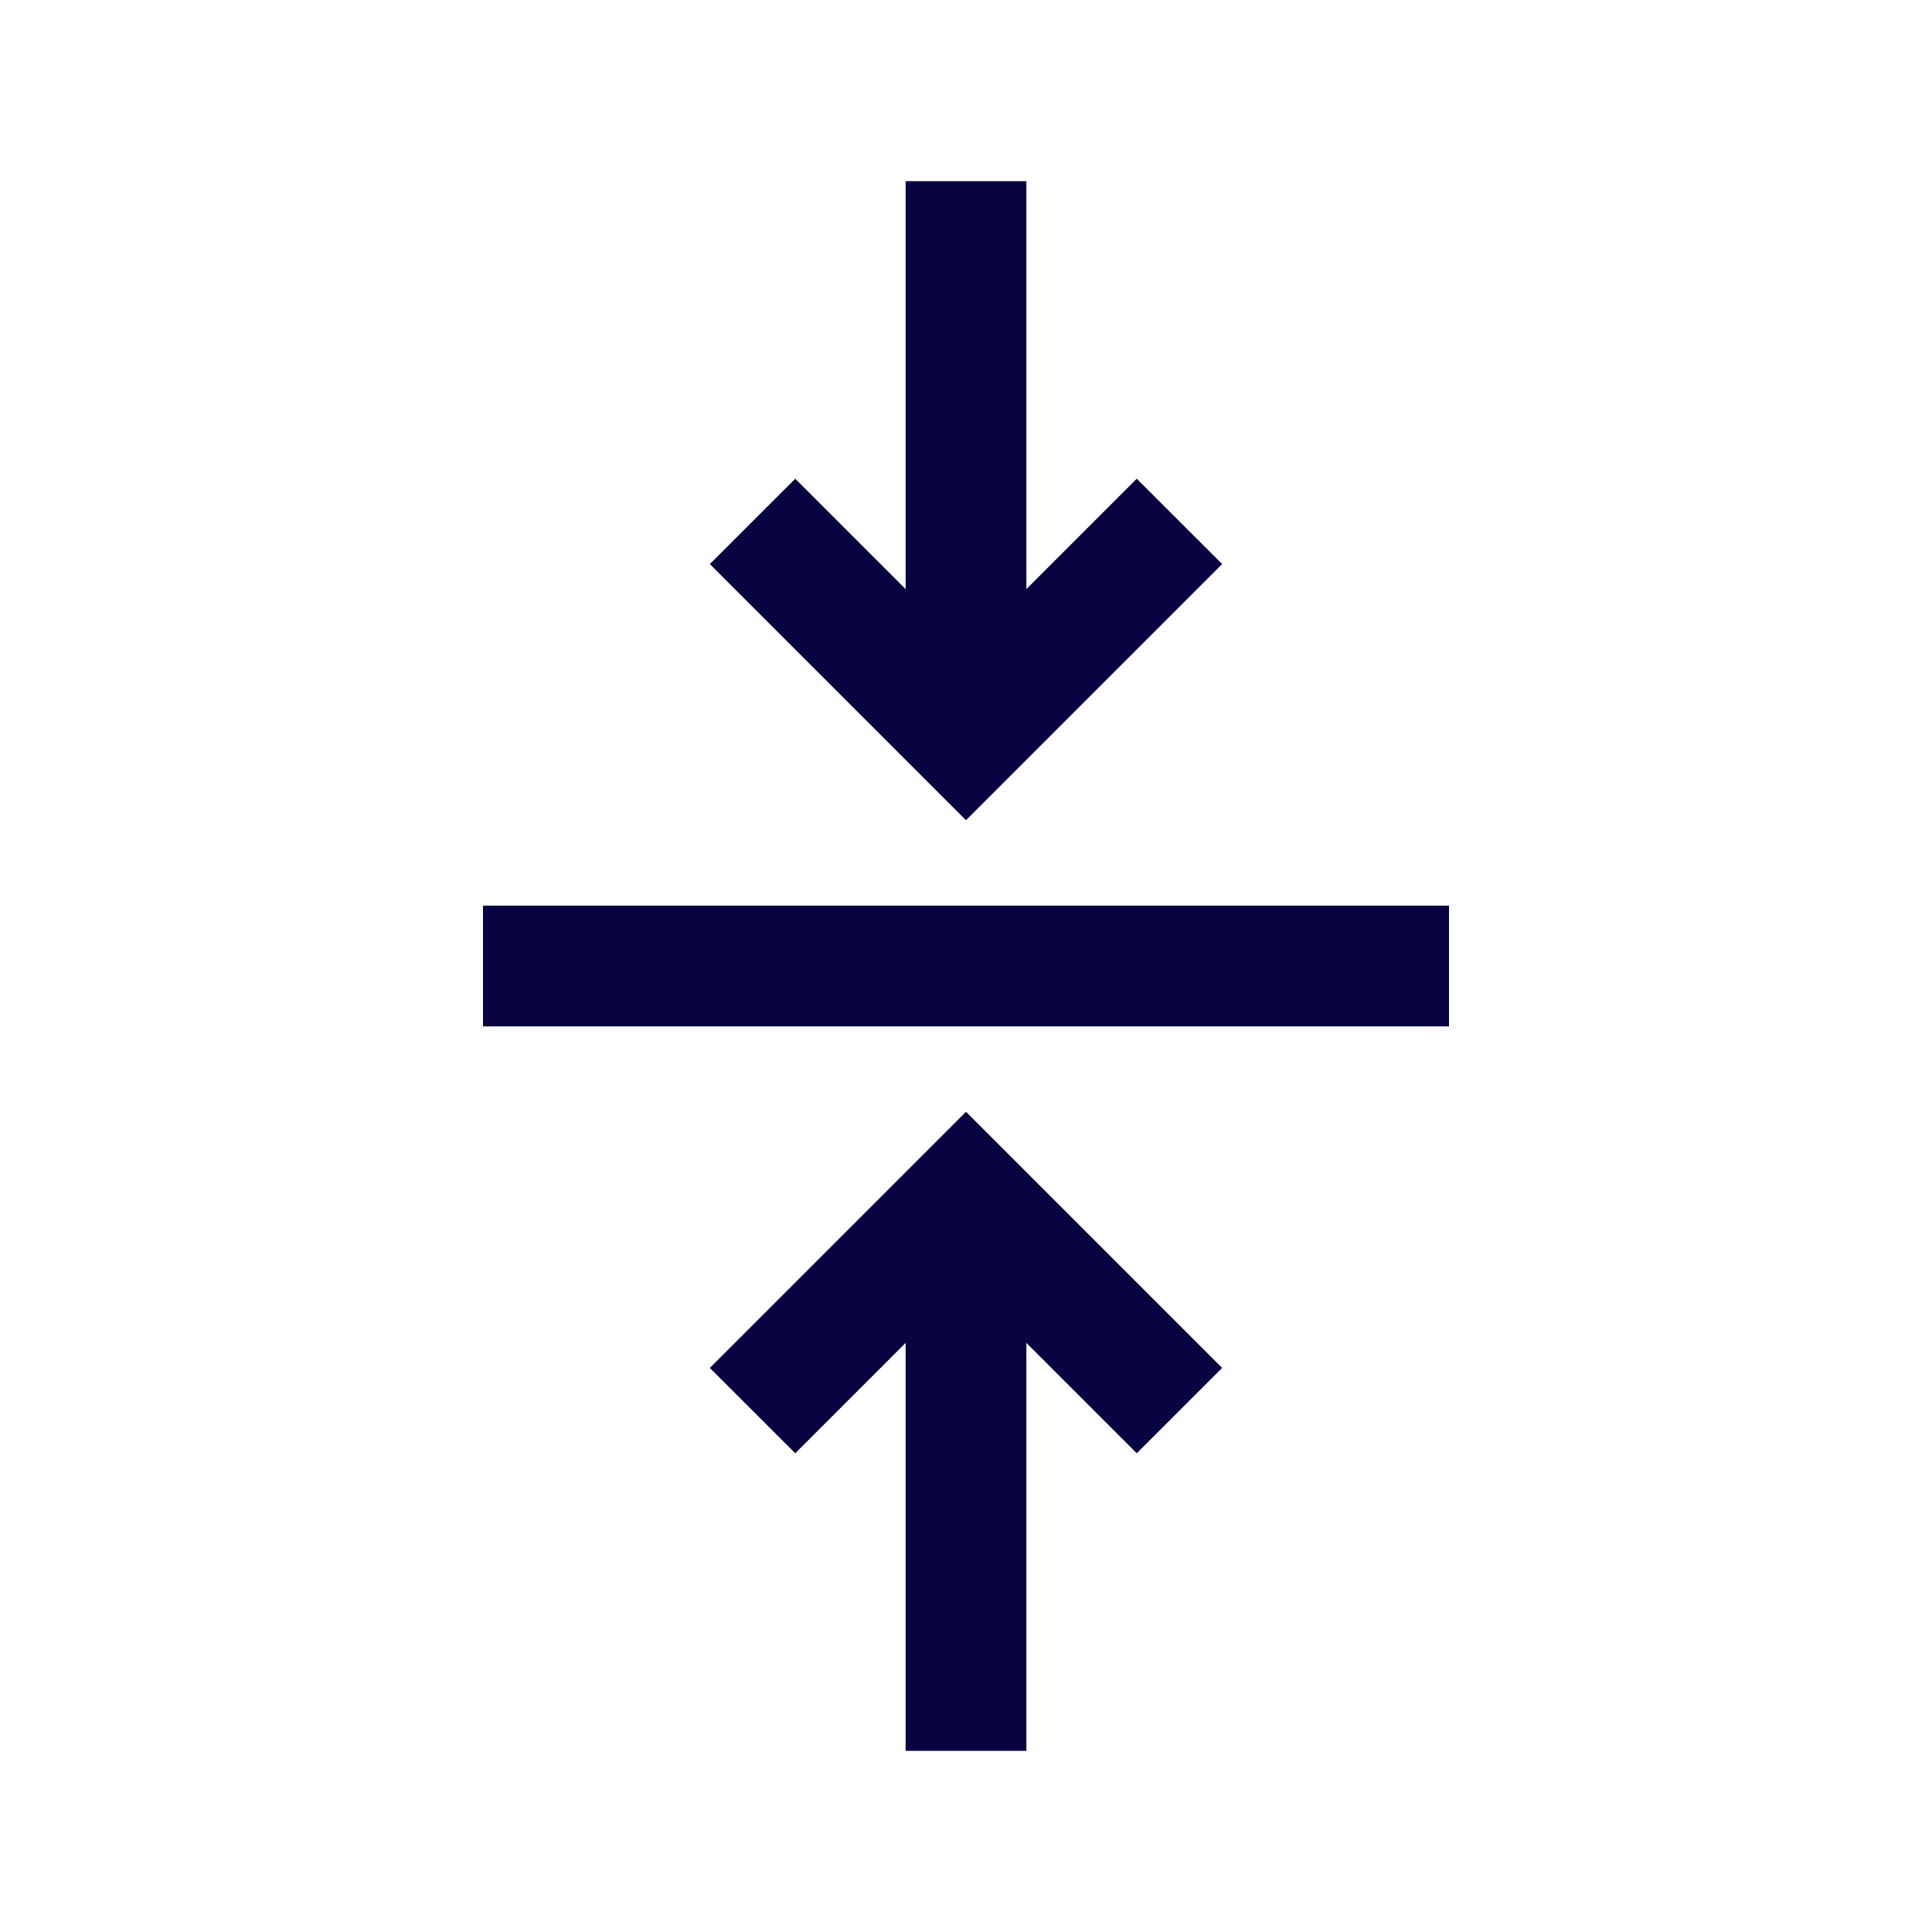 <?xml version="1.0" encoding="utf-8"?><!-- Uploaded to: SVG Repo, www.svgrepo.com, Generator: SVG Repo Mixer Tools -->
<svg width="800px" height="800px" viewBox="0 0 24 24" fill="none" xmlns="http://www.w3.org/2000/svg">
<path fill-rule="evenodd" clip-rule="evenodd" d="M18 12.75L18 11.25L6 11.25L6 12.75L18 12.75ZM15.182 7.007L12 10.189L8.818 7.007L9.879 5.947L11.25 7.318L11.25 2.25L12.75 2.25L12.75 7.318L14.121 5.947L15.182 7.007ZM12 8.068L12 8.068L12 8.068L12 8.068ZM8.818 16.993L12 13.811L15.182 16.993L14.121 18.053L12.75 16.682L12.75 21.75L11.25 21.75L11.25 16.682L9.879 18.053L8.818 16.993ZM12 15.932L12 15.932L12 15.932L12 15.932Z" fill="#080341"/>
</svg>